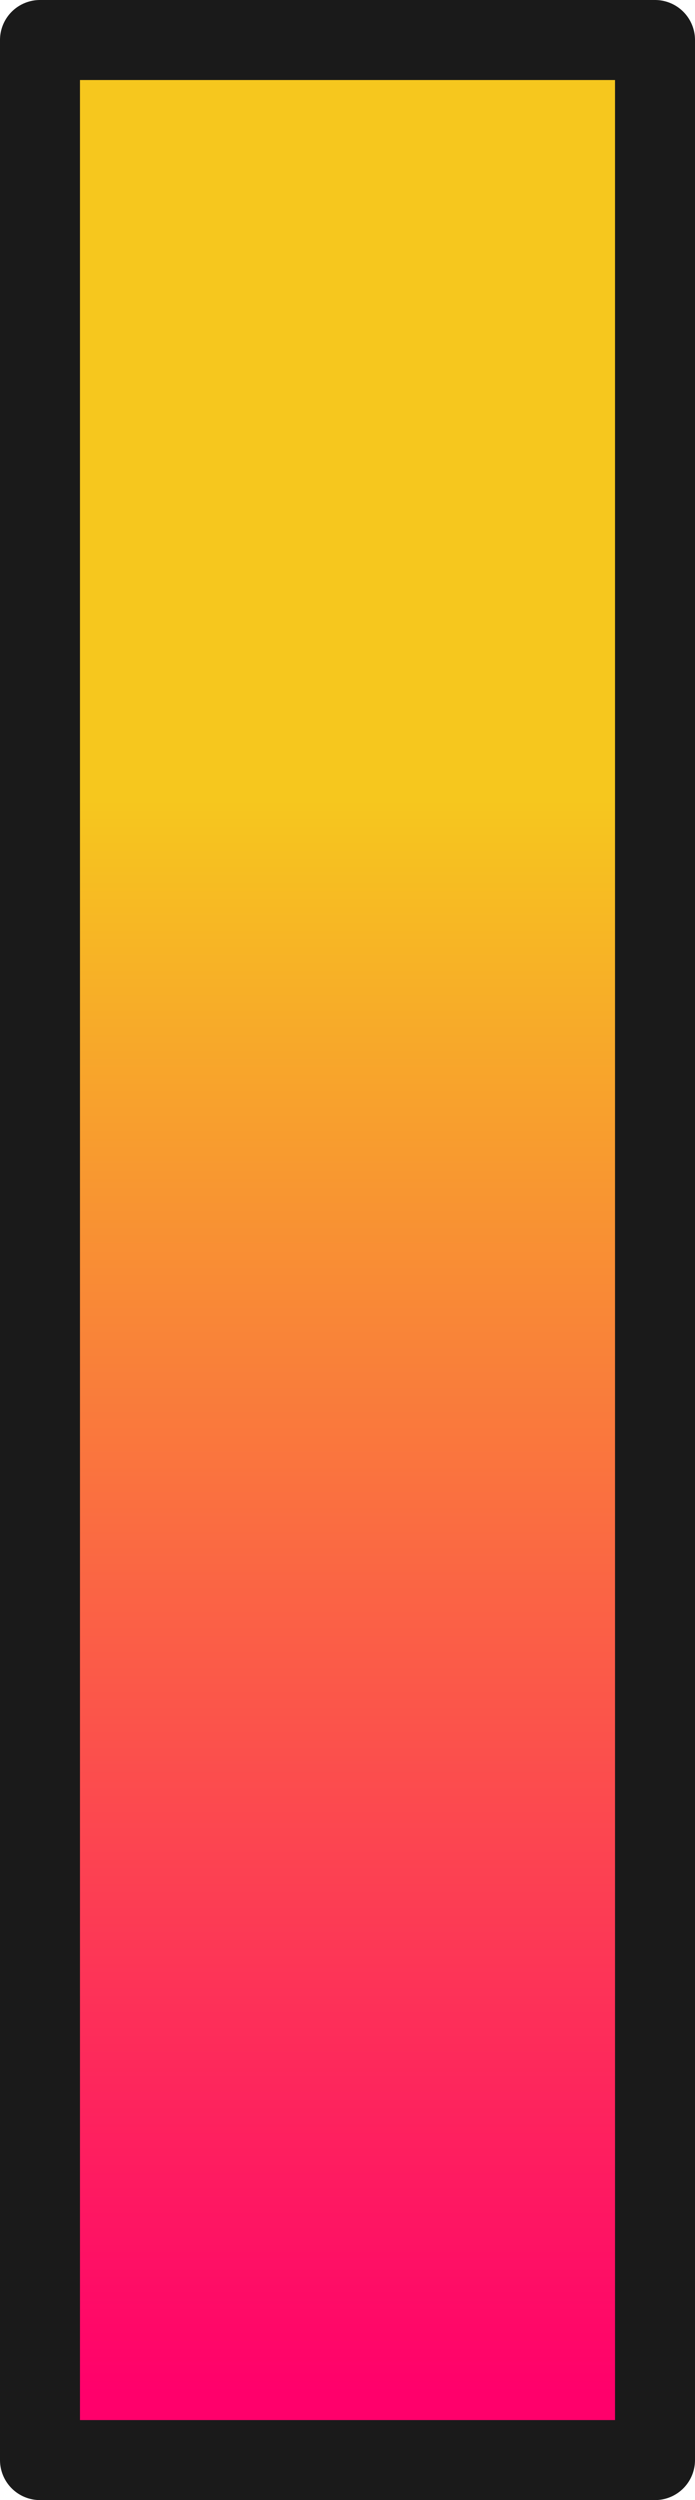 <?xml version="1.0" encoding="UTF-8"?> <svg xmlns="http://www.w3.org/2000/svg" xmlns:xlink="http://www.w3.org/1999/xlink" viewBox="0 0 8.69 31.24"> <defs> <style>.cls-1{stroke:#1a1a1a;stroke-linecap:round;stroke-linejoin:round;fill:url(#linear-gradient);}</style> <linearGradient id="linear-gradient" x1="4.34" y1="9.98" x2="4.34" y2="29.91" gradientUnits="userSpaceOnUse"> <stop offset="0" stop-color="#f6c71e"></stop> <stop offset="1" stop-color="#ff006b"></stop> </linearGradient> </defs> <g id="Layer_2" data-name="Layer 2"> <g id="Layer_1-2" data-name="Layer 1"> <rect class="cls-1" x="0.5" y="0.5" width="7.69" height="30.24"></rect> </g> </g> </svg> 